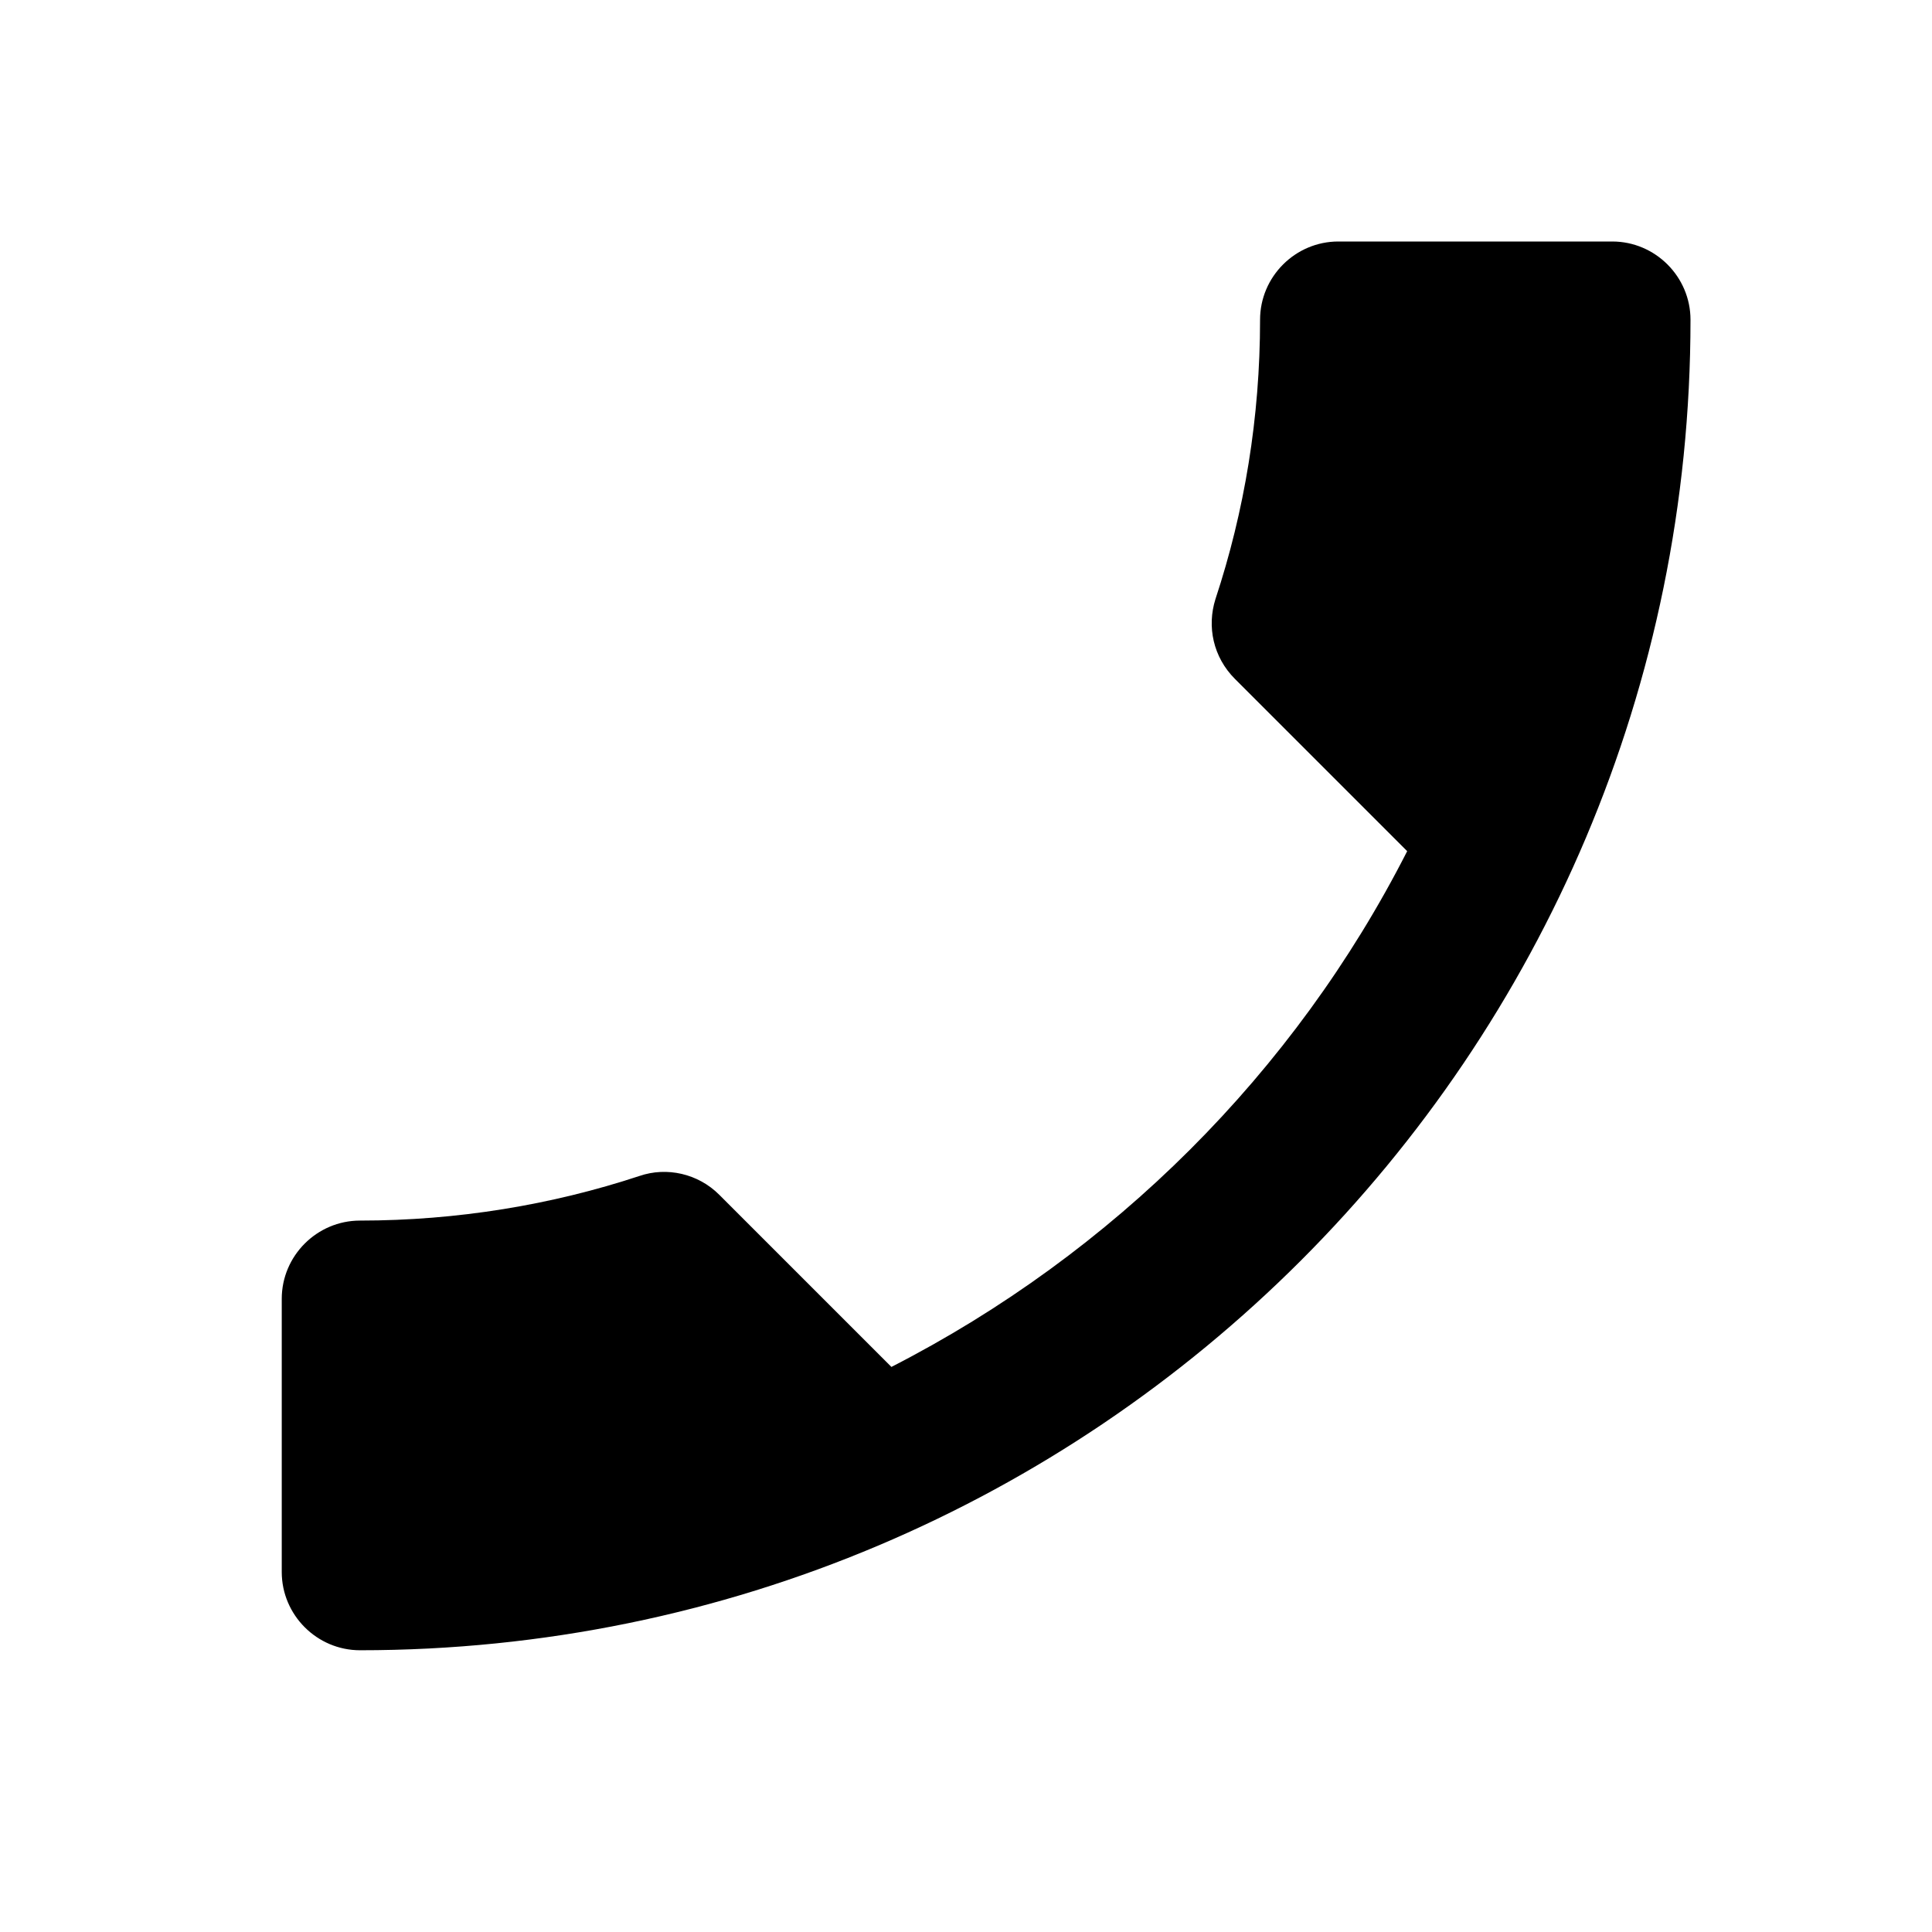 <?xml version="1.0" encoding="UTF-8"?>
<svg xmlns="http://www.w3.org/2000/svg" width="48" height="48" viewBox="0 0 48 48" fill="none">
  <path d="M34.961 21.147L30.683 16.869C30.139 16.325 29.983 15.567 30.197 14.886C30.917 12.708 31.306 10.375 31.306 7.944C31.306 6.875 32.181 6 33.25 6H40.056C41.125 6 42 6.875 42 7.944C42 26.203 27.203 41 8.944 41C7.875 41 7 40.125 7 39.056V32.269C7 31.2 7.875 30.325 8.944 30.325C11.356 30.325 13.708 29.936 15.886 29.217C16.567 28.983 17.344 29.158 17.869 29.683L22.147 33.961C27.65 31.142 32.161 26.65 34.961 21.147Z" fill="black"></path>
</svg>
